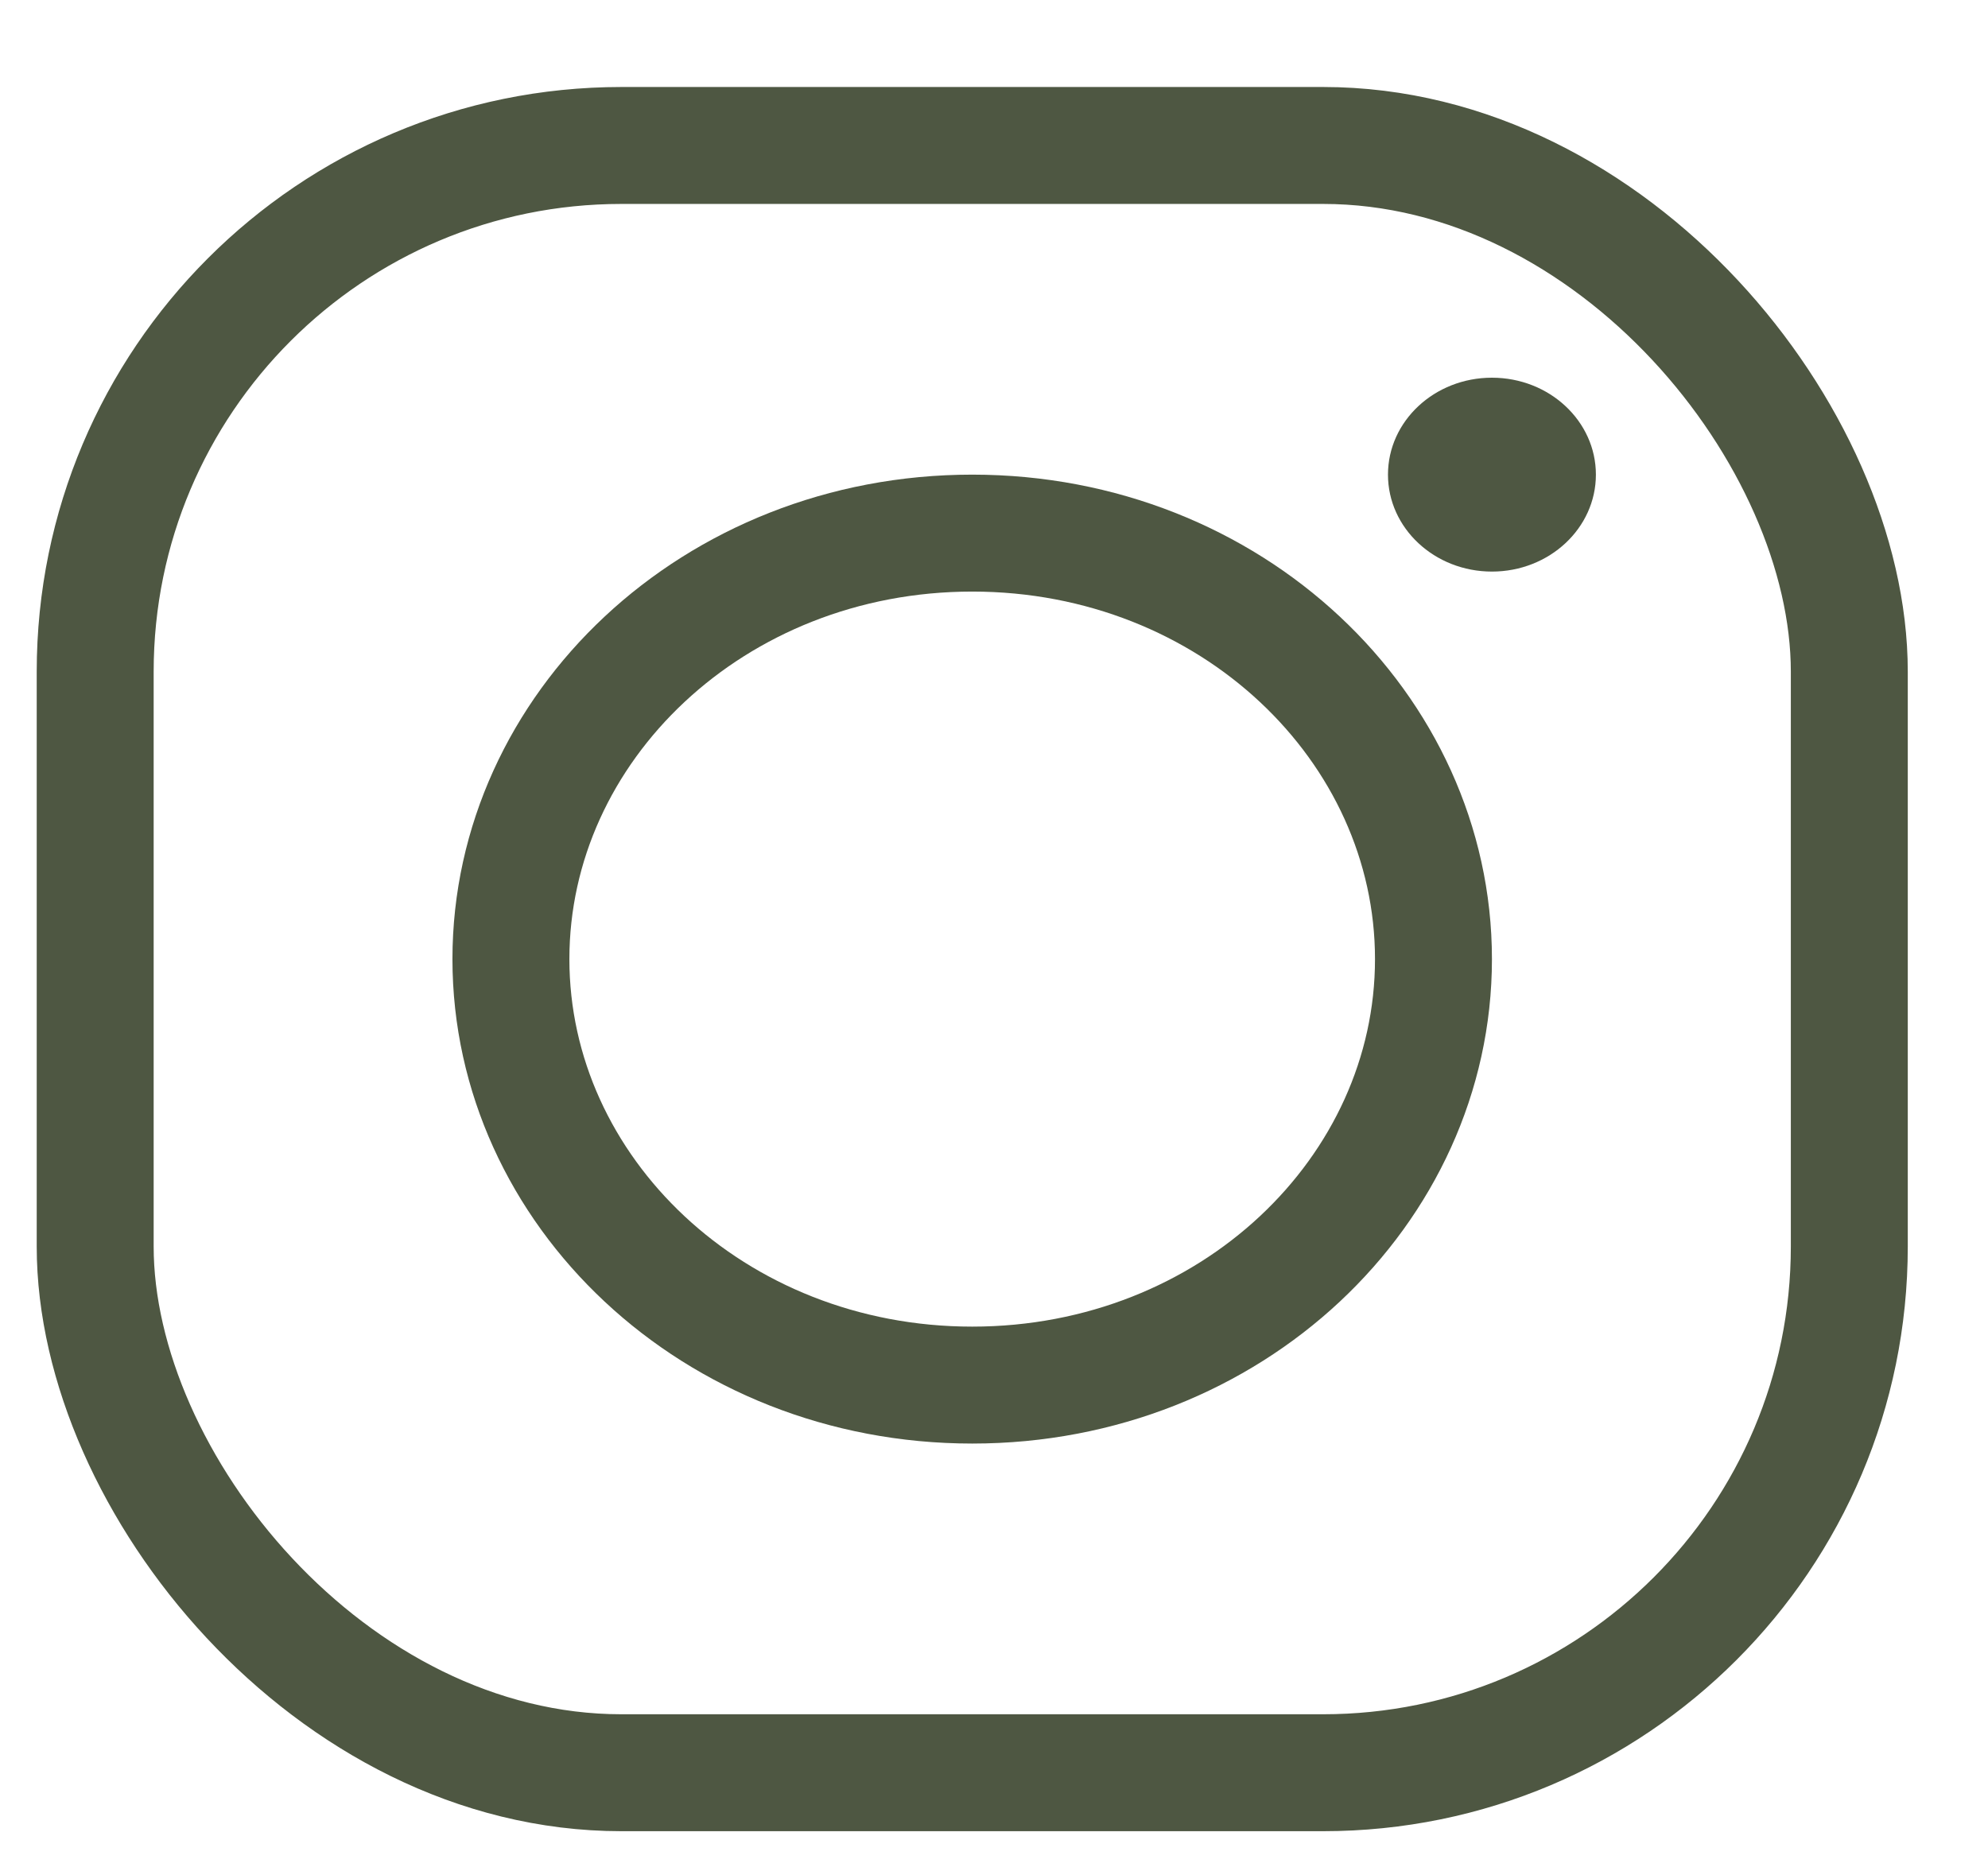 <svg width="17" height="16" viewBox="0 0 17 16" fill="none" xmlns="http://www.w3.org/2000/svg">
<rect x="0.814" y="1.244" width="15" height="13.916" rx="4.5" stroke="#4e5742"/>
<path d="M12.258 8.202C12.258 10.182 10.526 11.845 8.314 11.845C6.102 11.845 4.369 10.182 4.369 8.202C4.369 6.222 6.102 4.559 8.314 4.559C10.526 4.559 12.258 6.222 12.258 8.202Z" stroke="#4e5742"/>
<ellipse cx="12.758" cy="4.059" rx="0.889" ry="0.829" fill="#4e5742"/>
</svg>
